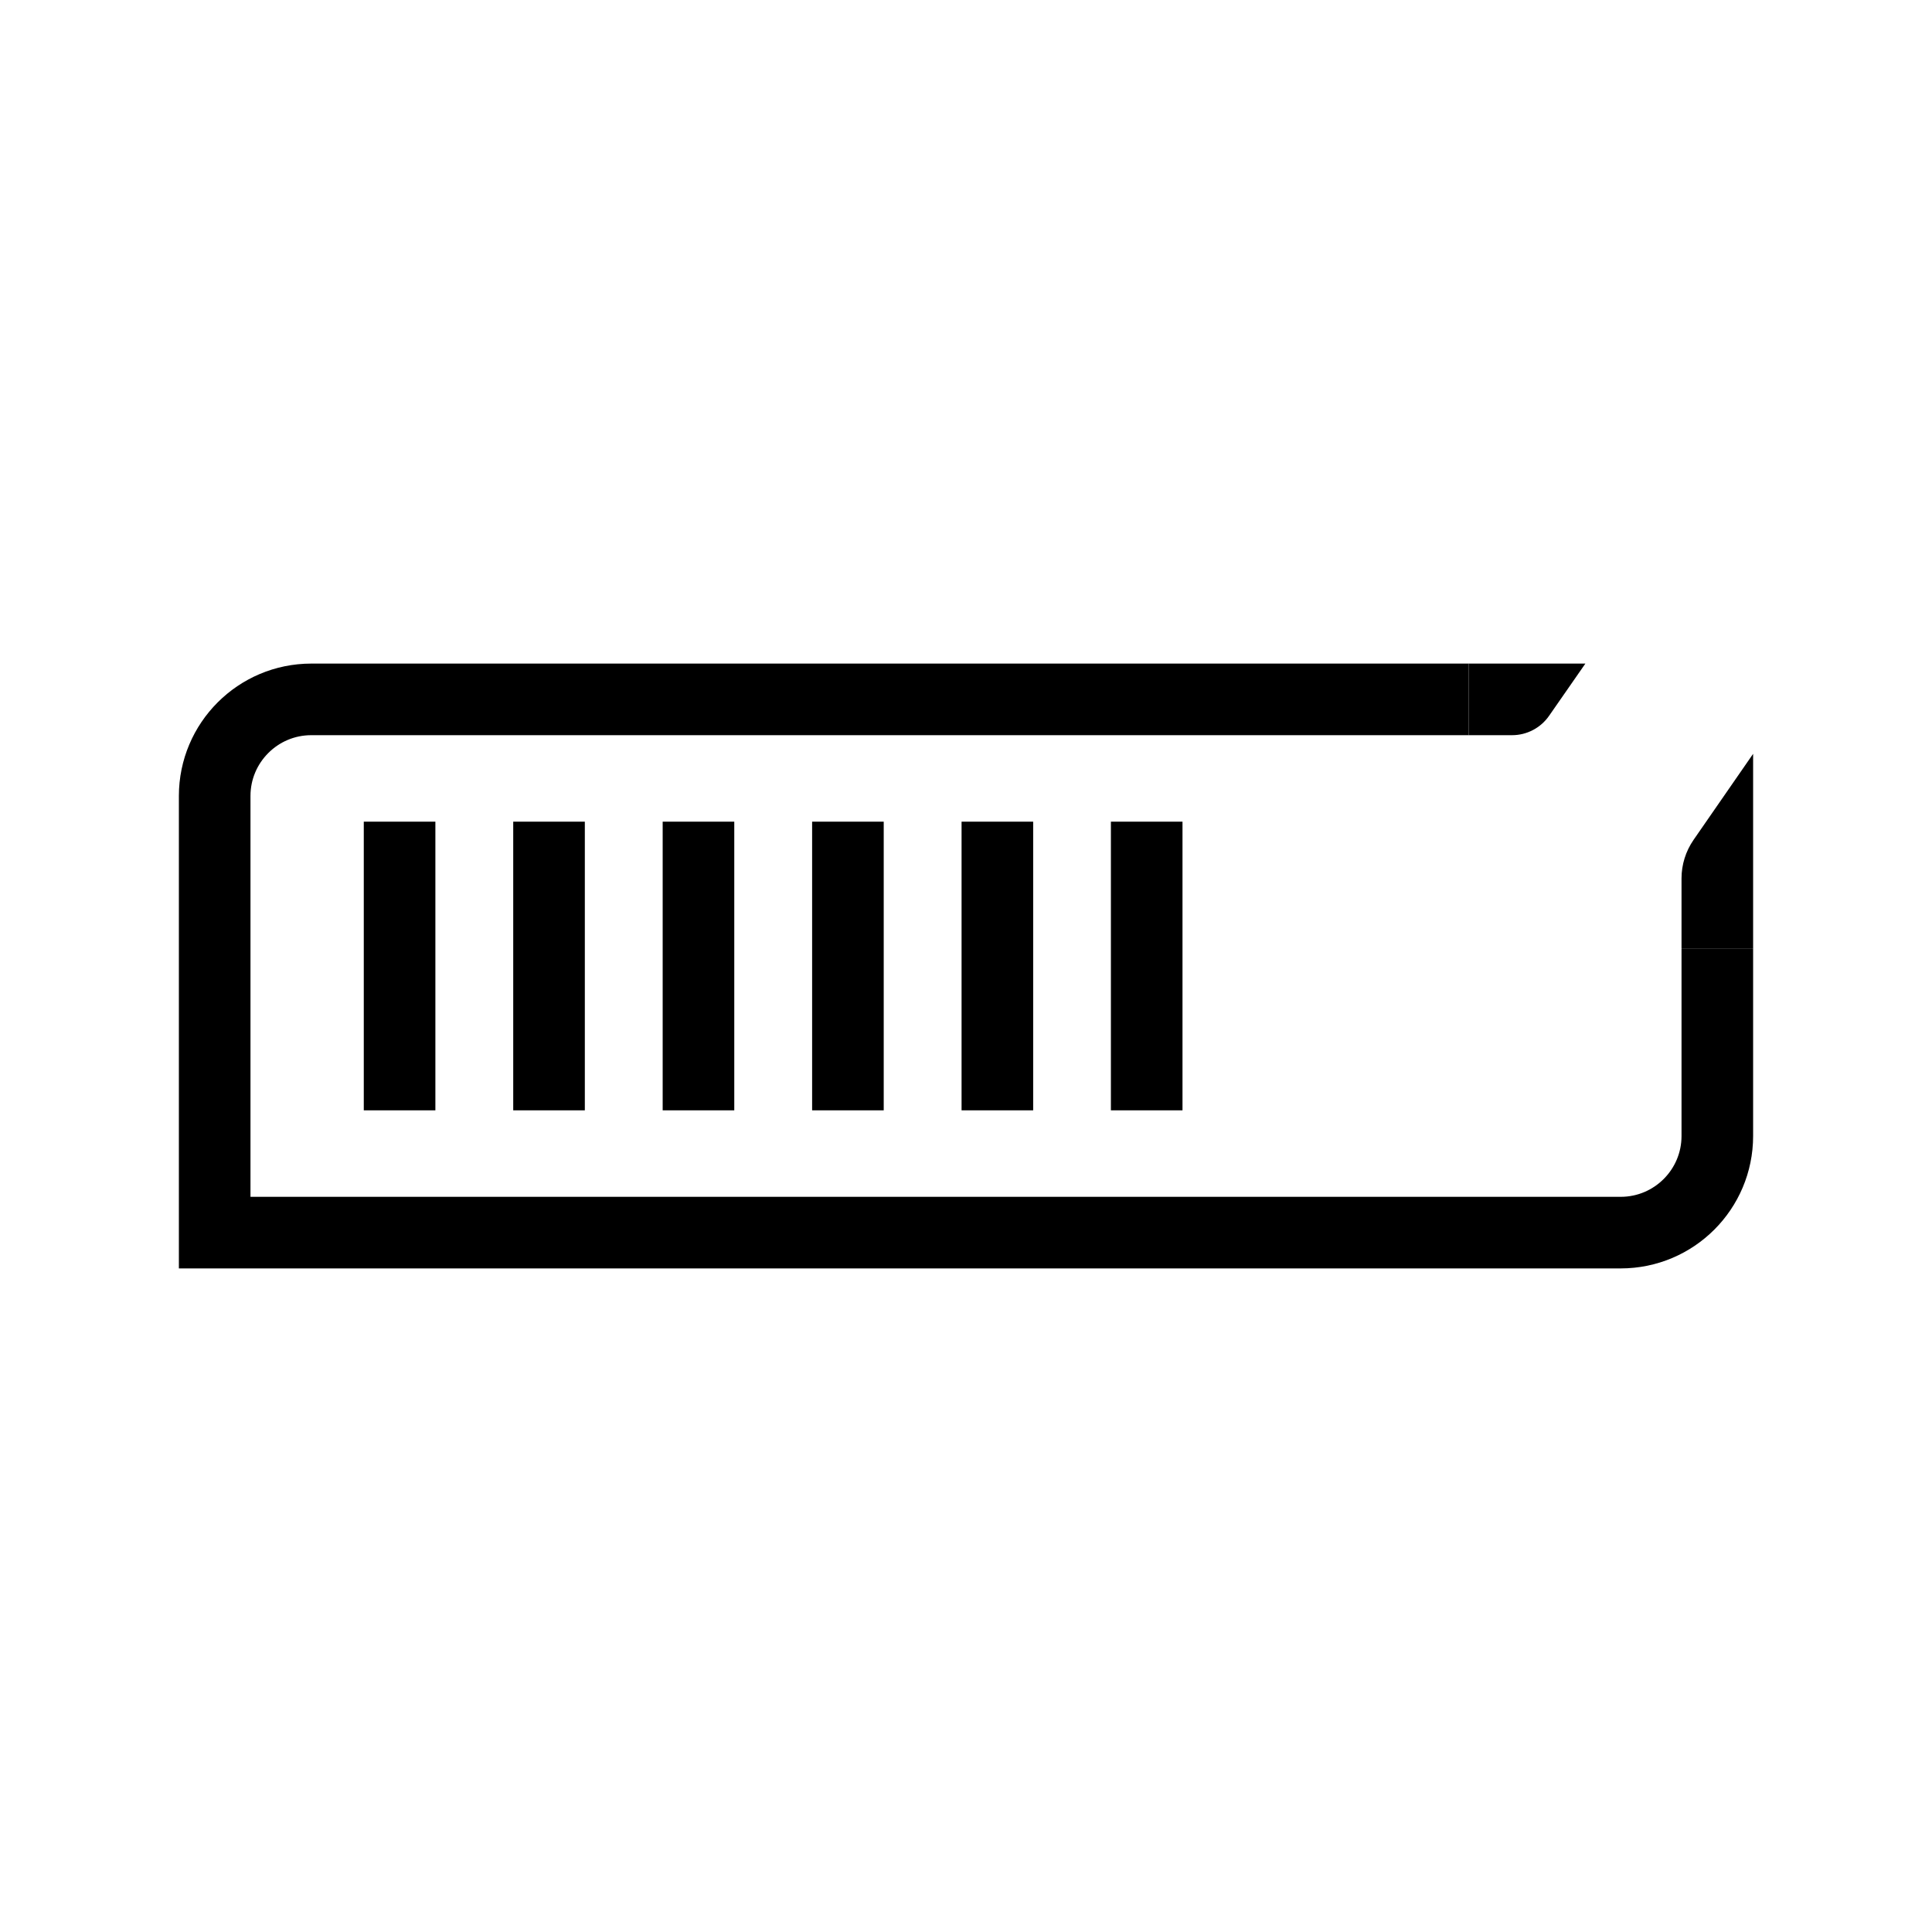 <?xml version="1.0" encoding="UTF-8"?><svg id="Layer_5" xmlns="http://www.w3.org/2000/svg" viewBox="0 0 170 170"><defs><style>.cls-1{fill:none;stroke:#000;stroke-miterlimit:10;stroke-width:6.3px;}</style></defs><path d="m154.26,83.49h-6.3v-6.2c0-1.21.37-2.39,1.06-3.39l5.24-7.57v17.16Z"/><path d="m129.23,58.39v6.3h3.82c1.3,0,2.52-.64,3.26-1.71l3.19-4.59h-10.27Z"/><path class="cls-1" d="m151.11,83.49v16.47c0,4.69-3.81,8.5-8.5,8.5H18.89v-38.42c0-4.69,3.81-8.5,8.5-8.5h101.84"/><line class="cls-1" x1="35.16" y1="72.3" x2="35.16" y2="97.7"/><line class="cls-1" x1="48.31" y1="72.3" x2="48.31" y2="97.7"/><line class="cls-1" x1="61.46" y1="72.3" x2="61.46" y2="97.7"/><line class="cls-1" x1="74.61" y1="72.3" x2="74.61" y2="97.7"/><line class="cls-1" x1="87.76" y1="72.3" x2="87.76" y2="97.7"/><line class="cls-1" x1="100.9" y1="72.3" x2="100.9" y2="97.7"/></svg>